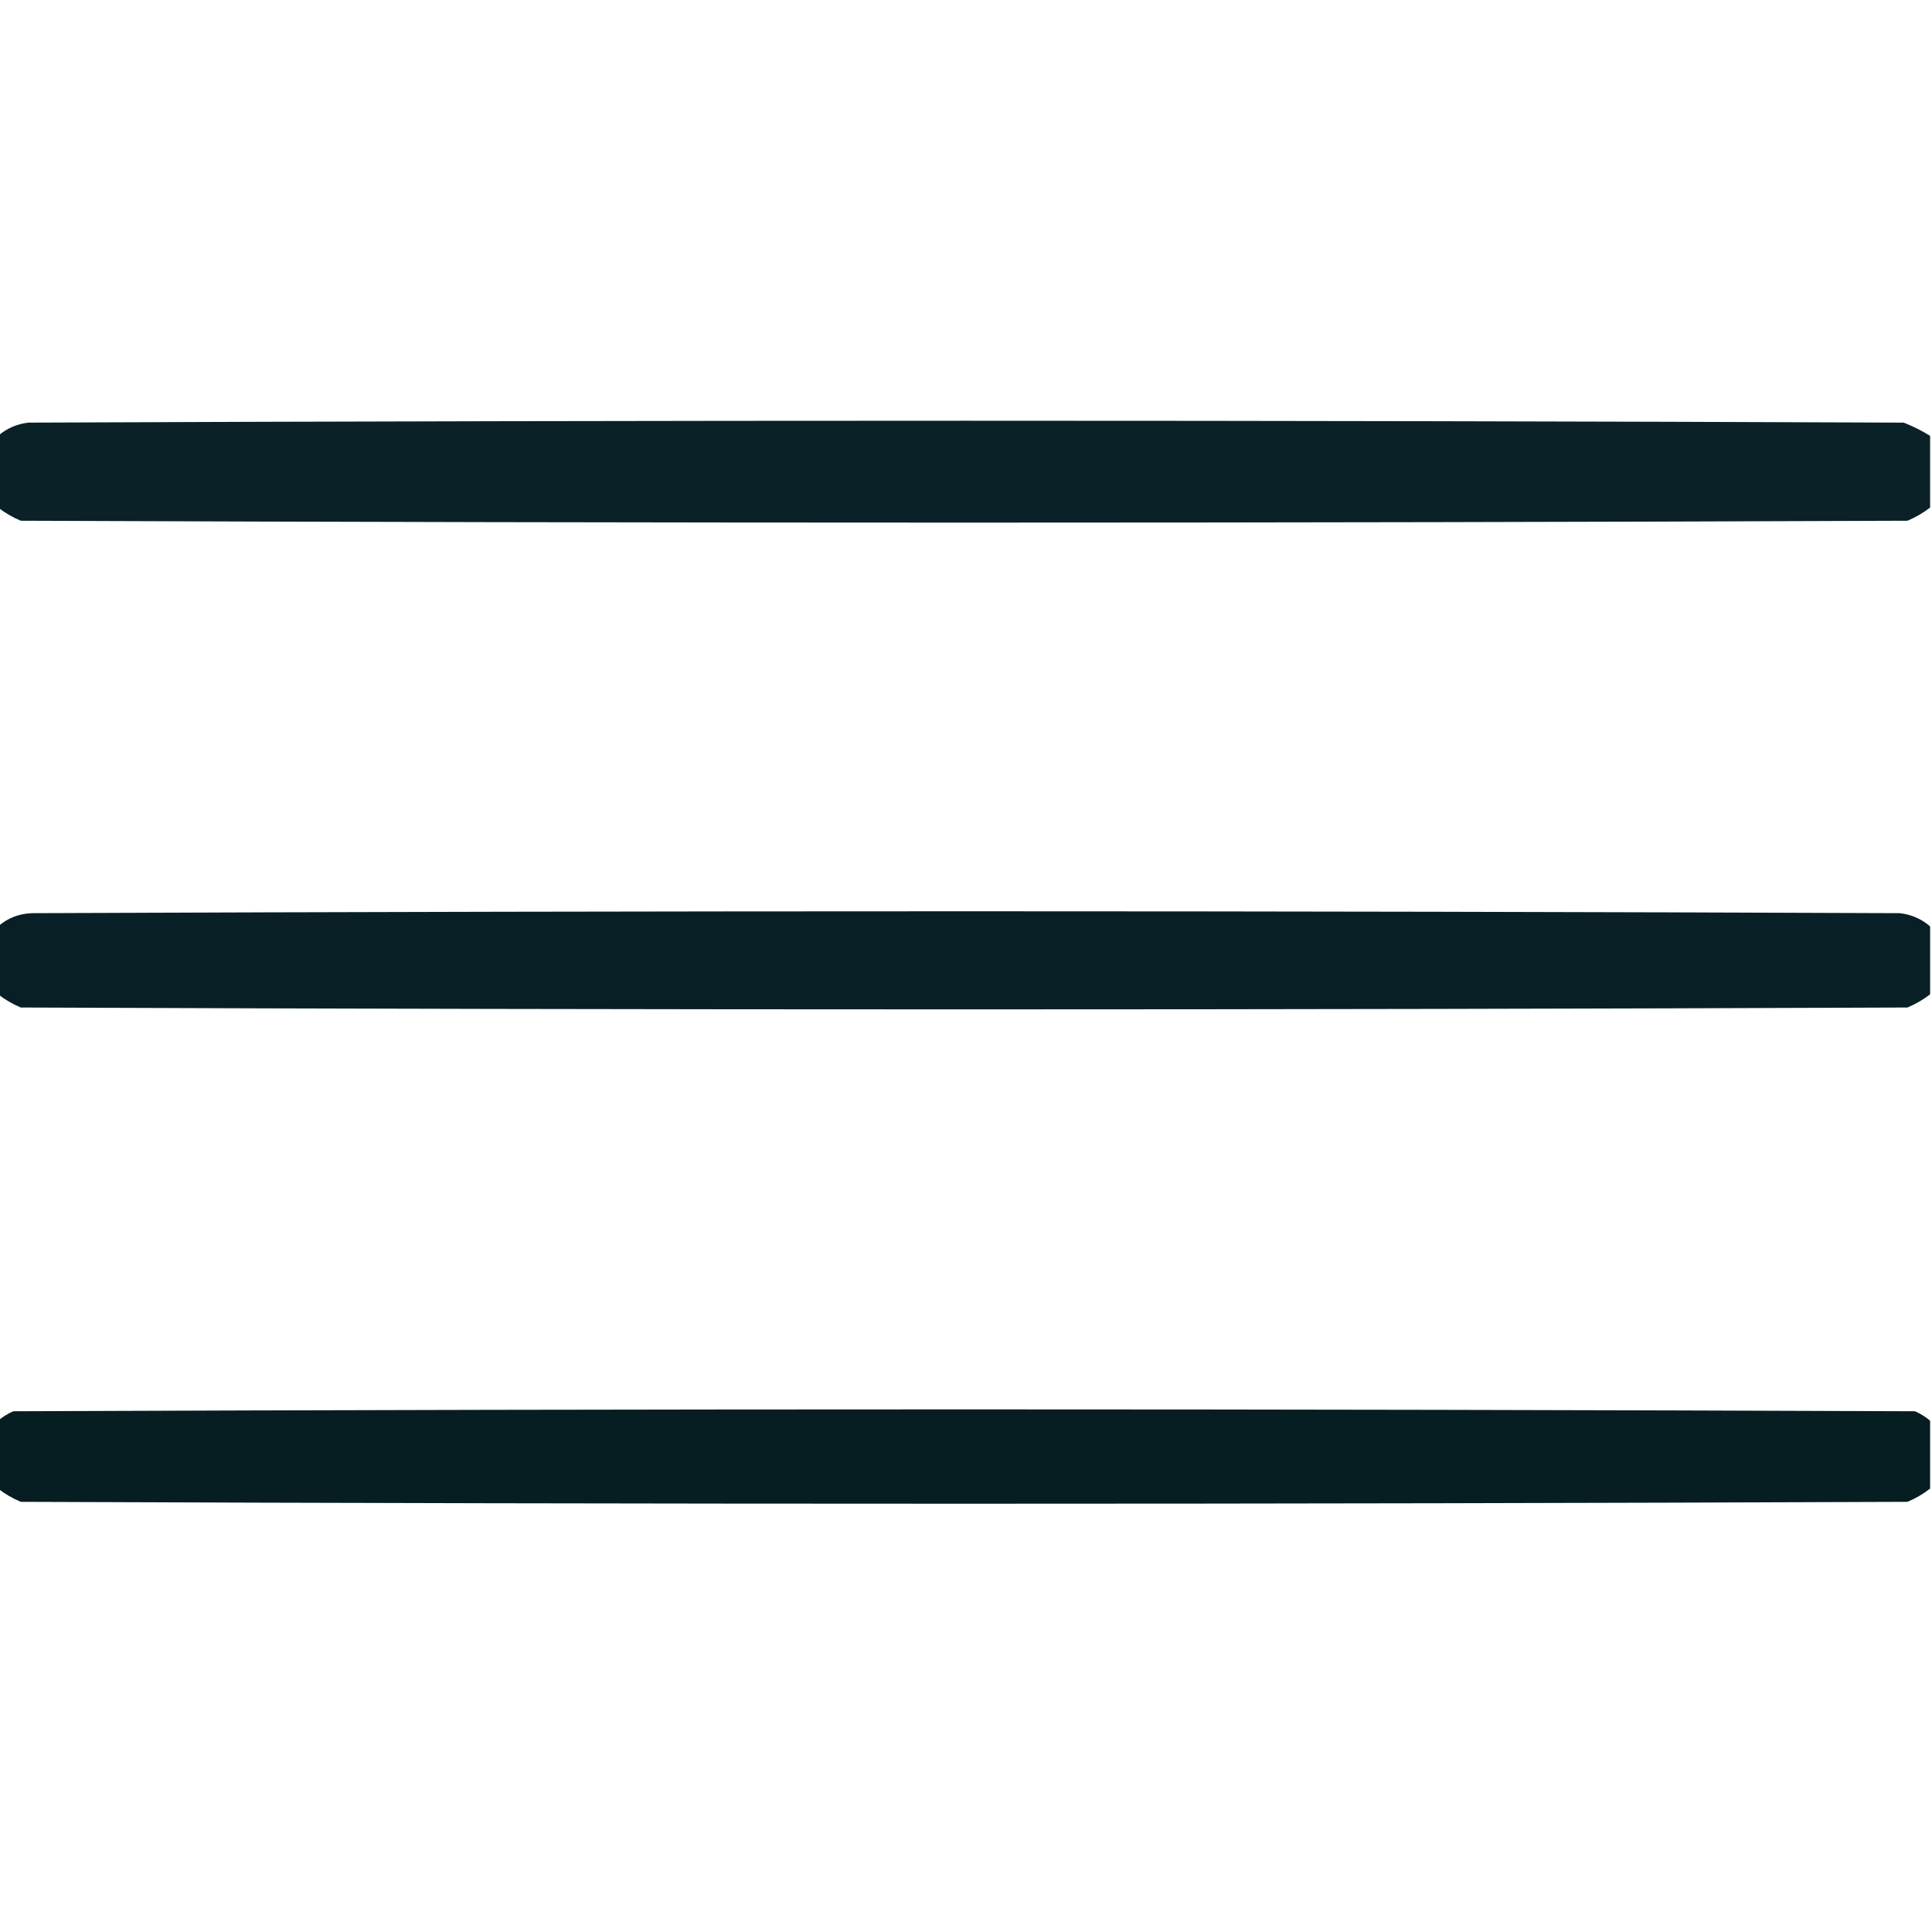 <?xml version="1.0" encoding="UTF-8"?> <svg xmlns="http://www.w3.org/2000/svg" xmlns:xlink="http://www.w3.org/1999/xlink" version="1.1" width="512px" height="512px" style="shape-rendering:geometricPrecision; text-rendering:geometricPrecision; image-rendering:optimizeQuality; fill-rule:evenodd; clip-rule:evenodd"><g><path style="opacity:0.979" fill="#061d23" d="M 511.5,115.5 C 511.5,121.833 511.5,128.167 511.5,134.5C 509.692,135.907 507.692,137.074 505.5,138C 338.833,138.667 172.167,138.667 5.5,138C 3.308,137.074 1.308,135.907 -0.5,134.5C -0.5,128.167 -0.5,121.833 -0.5,115.5C 1.768,113.535 4.435,112.368 7.5,112C 173.167,111.333 338.833,111.333 504.5,112C 506.953,112.959 509.286,114.126 511.5,115.5 Z"></path></g><g><path style="opacity:0.981" fill="#051d22" d="M 511.5,245.5 C 511.5,251.5 511.5,257.5 511.5,263.5C 509.692,264.907 507.692,266.074 505.5,267C 338.833,267.667 172.167,267.667 5.5,267C 3.308,266.074 1.308,264.907 -0.5,263.5C -0.5,257.5 -0.5,251.5 -0.5,245.5C 2.037,243.284 5.037,242.117 8.5,242C 173.5,241.333 338.5,241.333 503.5,242C 506.565,242.368 509.232,243.535 511.5,245.5 Z"></path></g><g><path style="opacity:0.999" fill="#061d22" d="M 511.5,376.5 C 511.5,382.5 511.5,388.5 511.5,394.5C 509.692,395.907 507.692,397.074 505.5,398C 338.833,398.667 172.167,398.667 5.5,398C 3.308,397.074 1.308,395.907 -0.5,394.5C -0.5,388.5 -0.5,382.5 -0.5,376.5C 0.683,375.496 2.016,374.662 3.5,374C 171.5,373.333 339.5,373.333 507.5,374C 508.984,374.662 510.317,375.496 511.5,376.5 Z"></path></g></svg> 